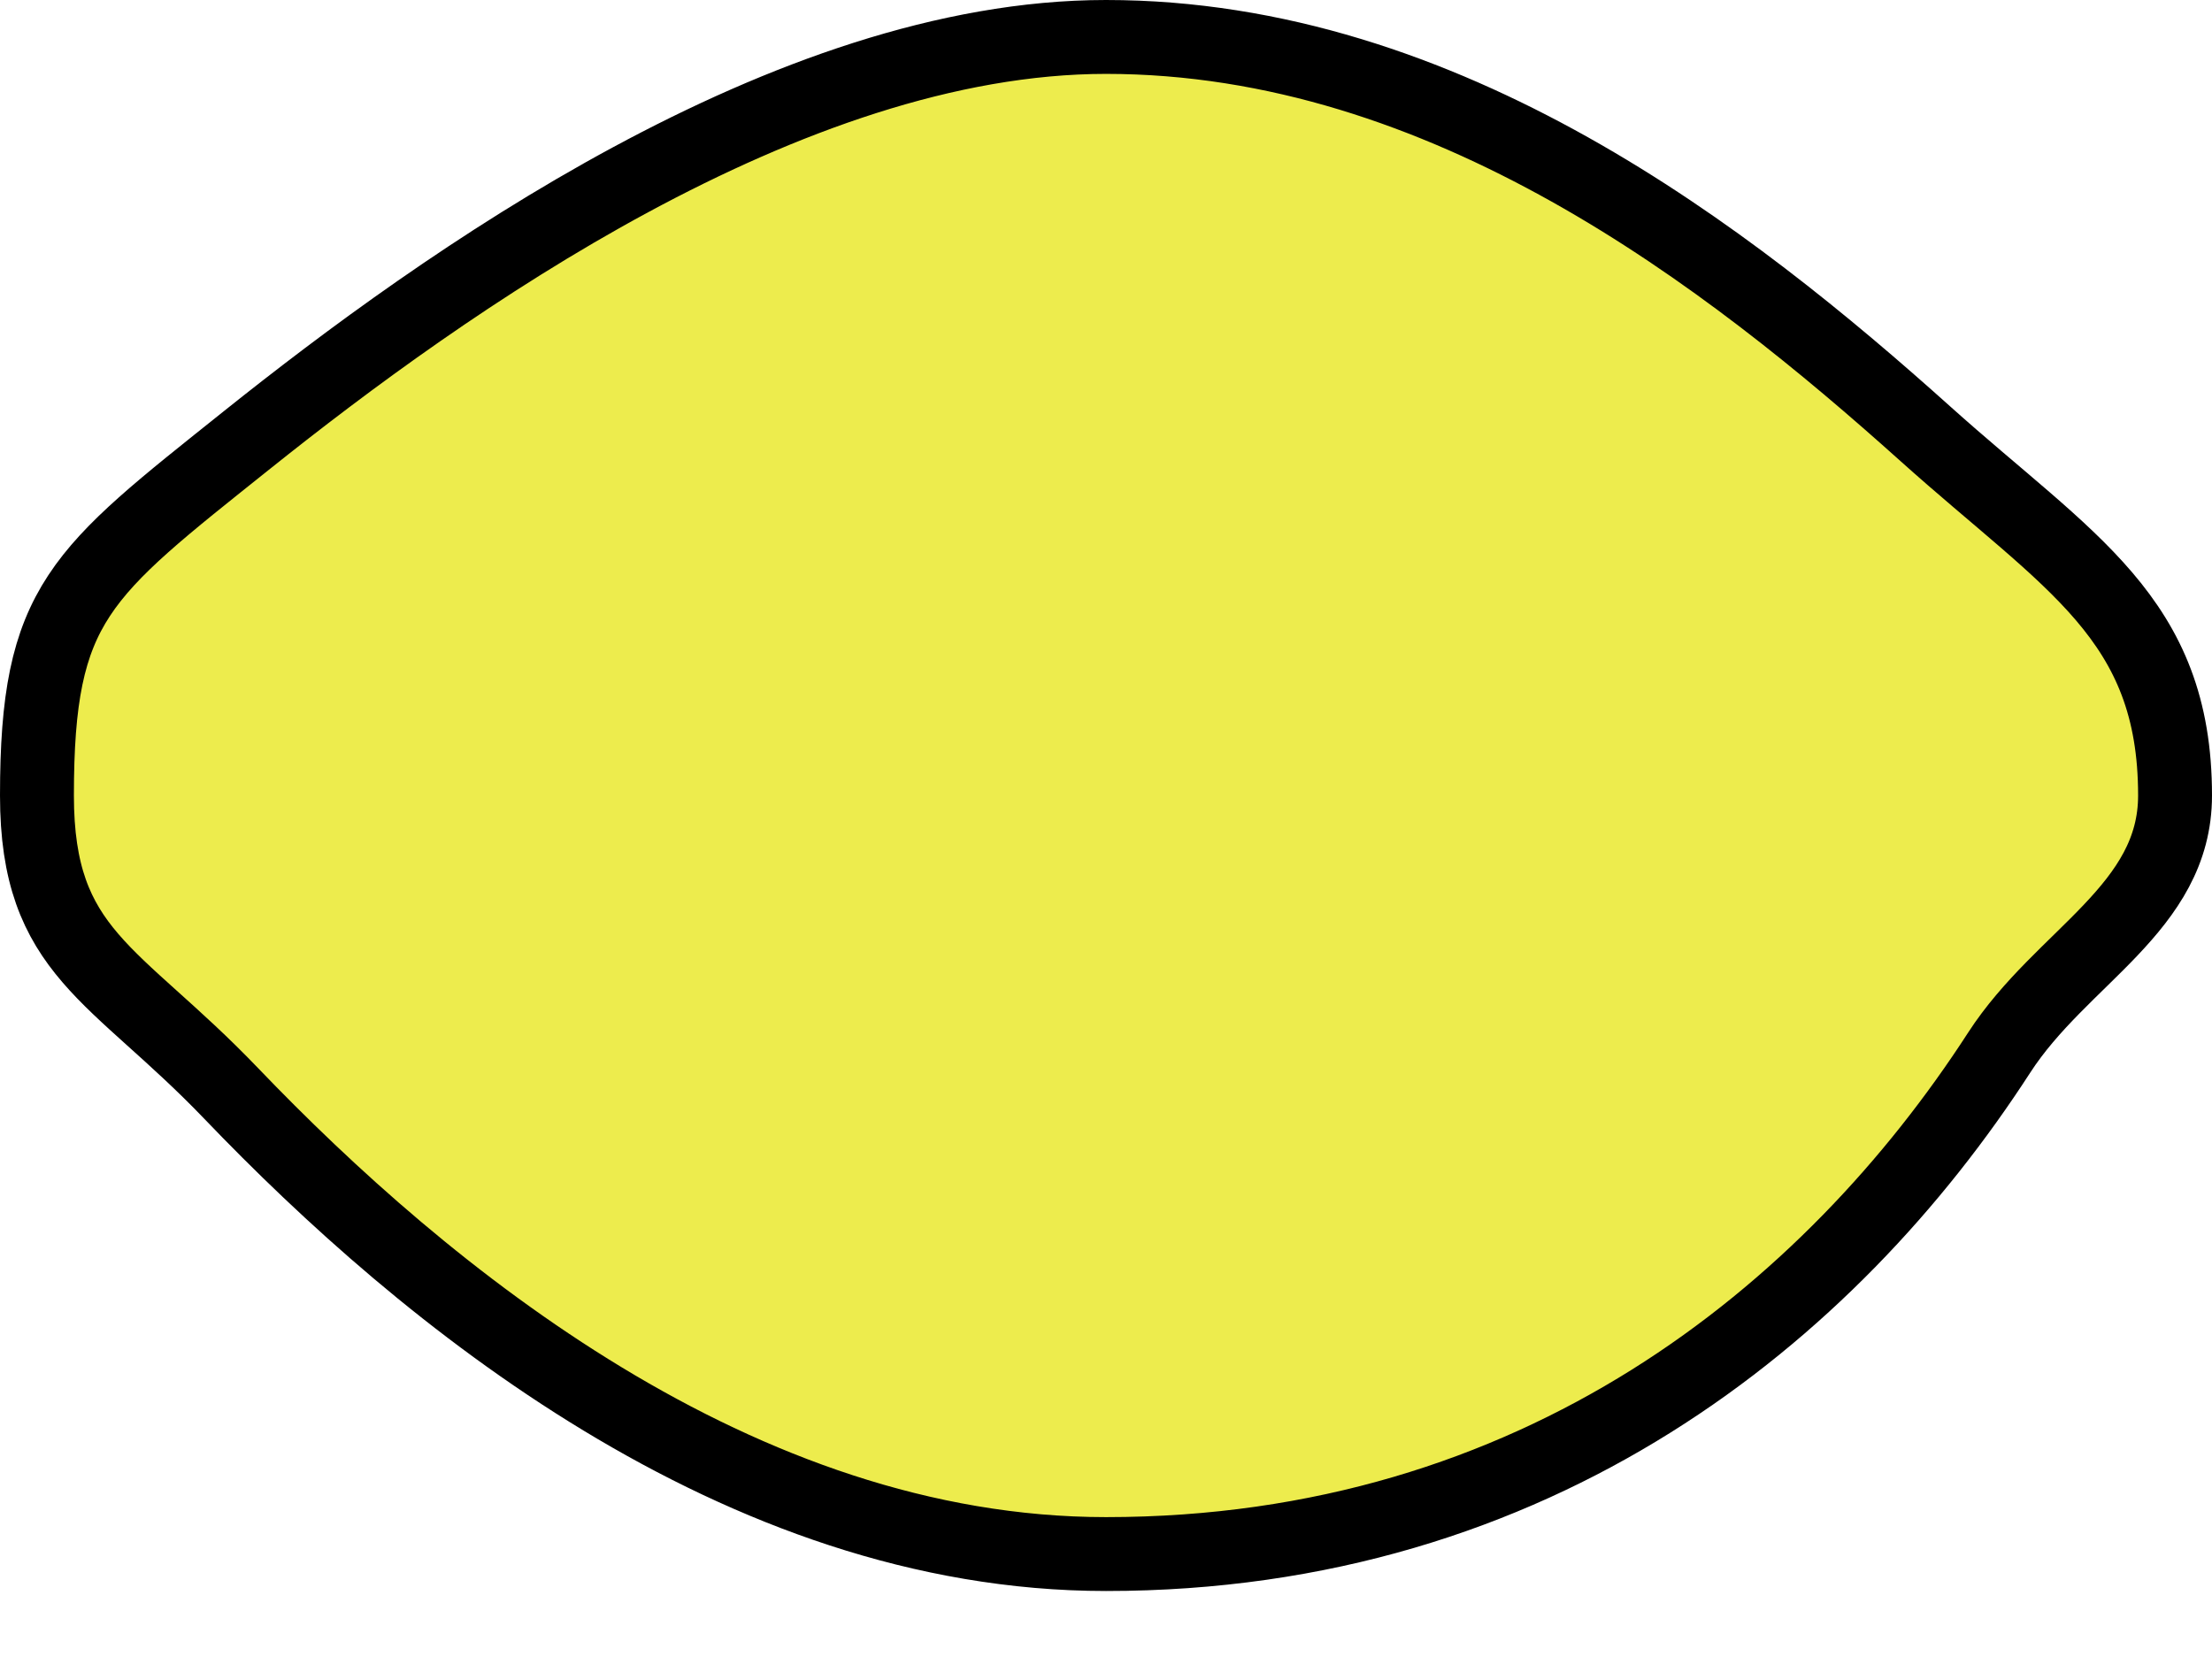 <svg version="1.1" xmlns="http://www.w3.org/2000/svg" xmlns:xlink="http://www.w3.org/1999/xlink" width="44.9" height="33.939" viewBox="0,0,44.9,33.939"><g transform="translate(-217.55,-163.85)"><g data-paper-data="{&quot;isPaintingLayer&quot;:true}" fill-rule="nonzero" stroke-linecap="butt" stroke-linejoin="miter" stroke-miterlimit="10" stroke-dasharray="" stroke-dashoffset="0" style="mix-blend-mode: normal"><path d="M221.725,197.789v-33.75h36.35v33.75z" fill="none" stroke="none" stroke-width="0"/><path d="M261.7,180c0,2.291 -2.305,3.266 -3.57,5.22c-3.43,5.3 -9.374,10.18 -18.13,10.18c-7.468,0 -13.854,-5.277 -17.758,-9.352c-2.362,-2.465 -3.942,-2.842 -3.942,-6.048c0,-3.921 0.865,-4.5 4.265,-7.219c3.975,-3.178 10.975,-8.181 17.435,-8.181c6.905,0 12.656,4.488 16.63,8.055c2.924,2.624 5.07,3.74 5.07,7.345z" fill="#edec4d" stroke="#000000" stroke-width="1.5"/></g></g></svg><!--rotationCenter:22.44999999999996:16.149999999999977-->